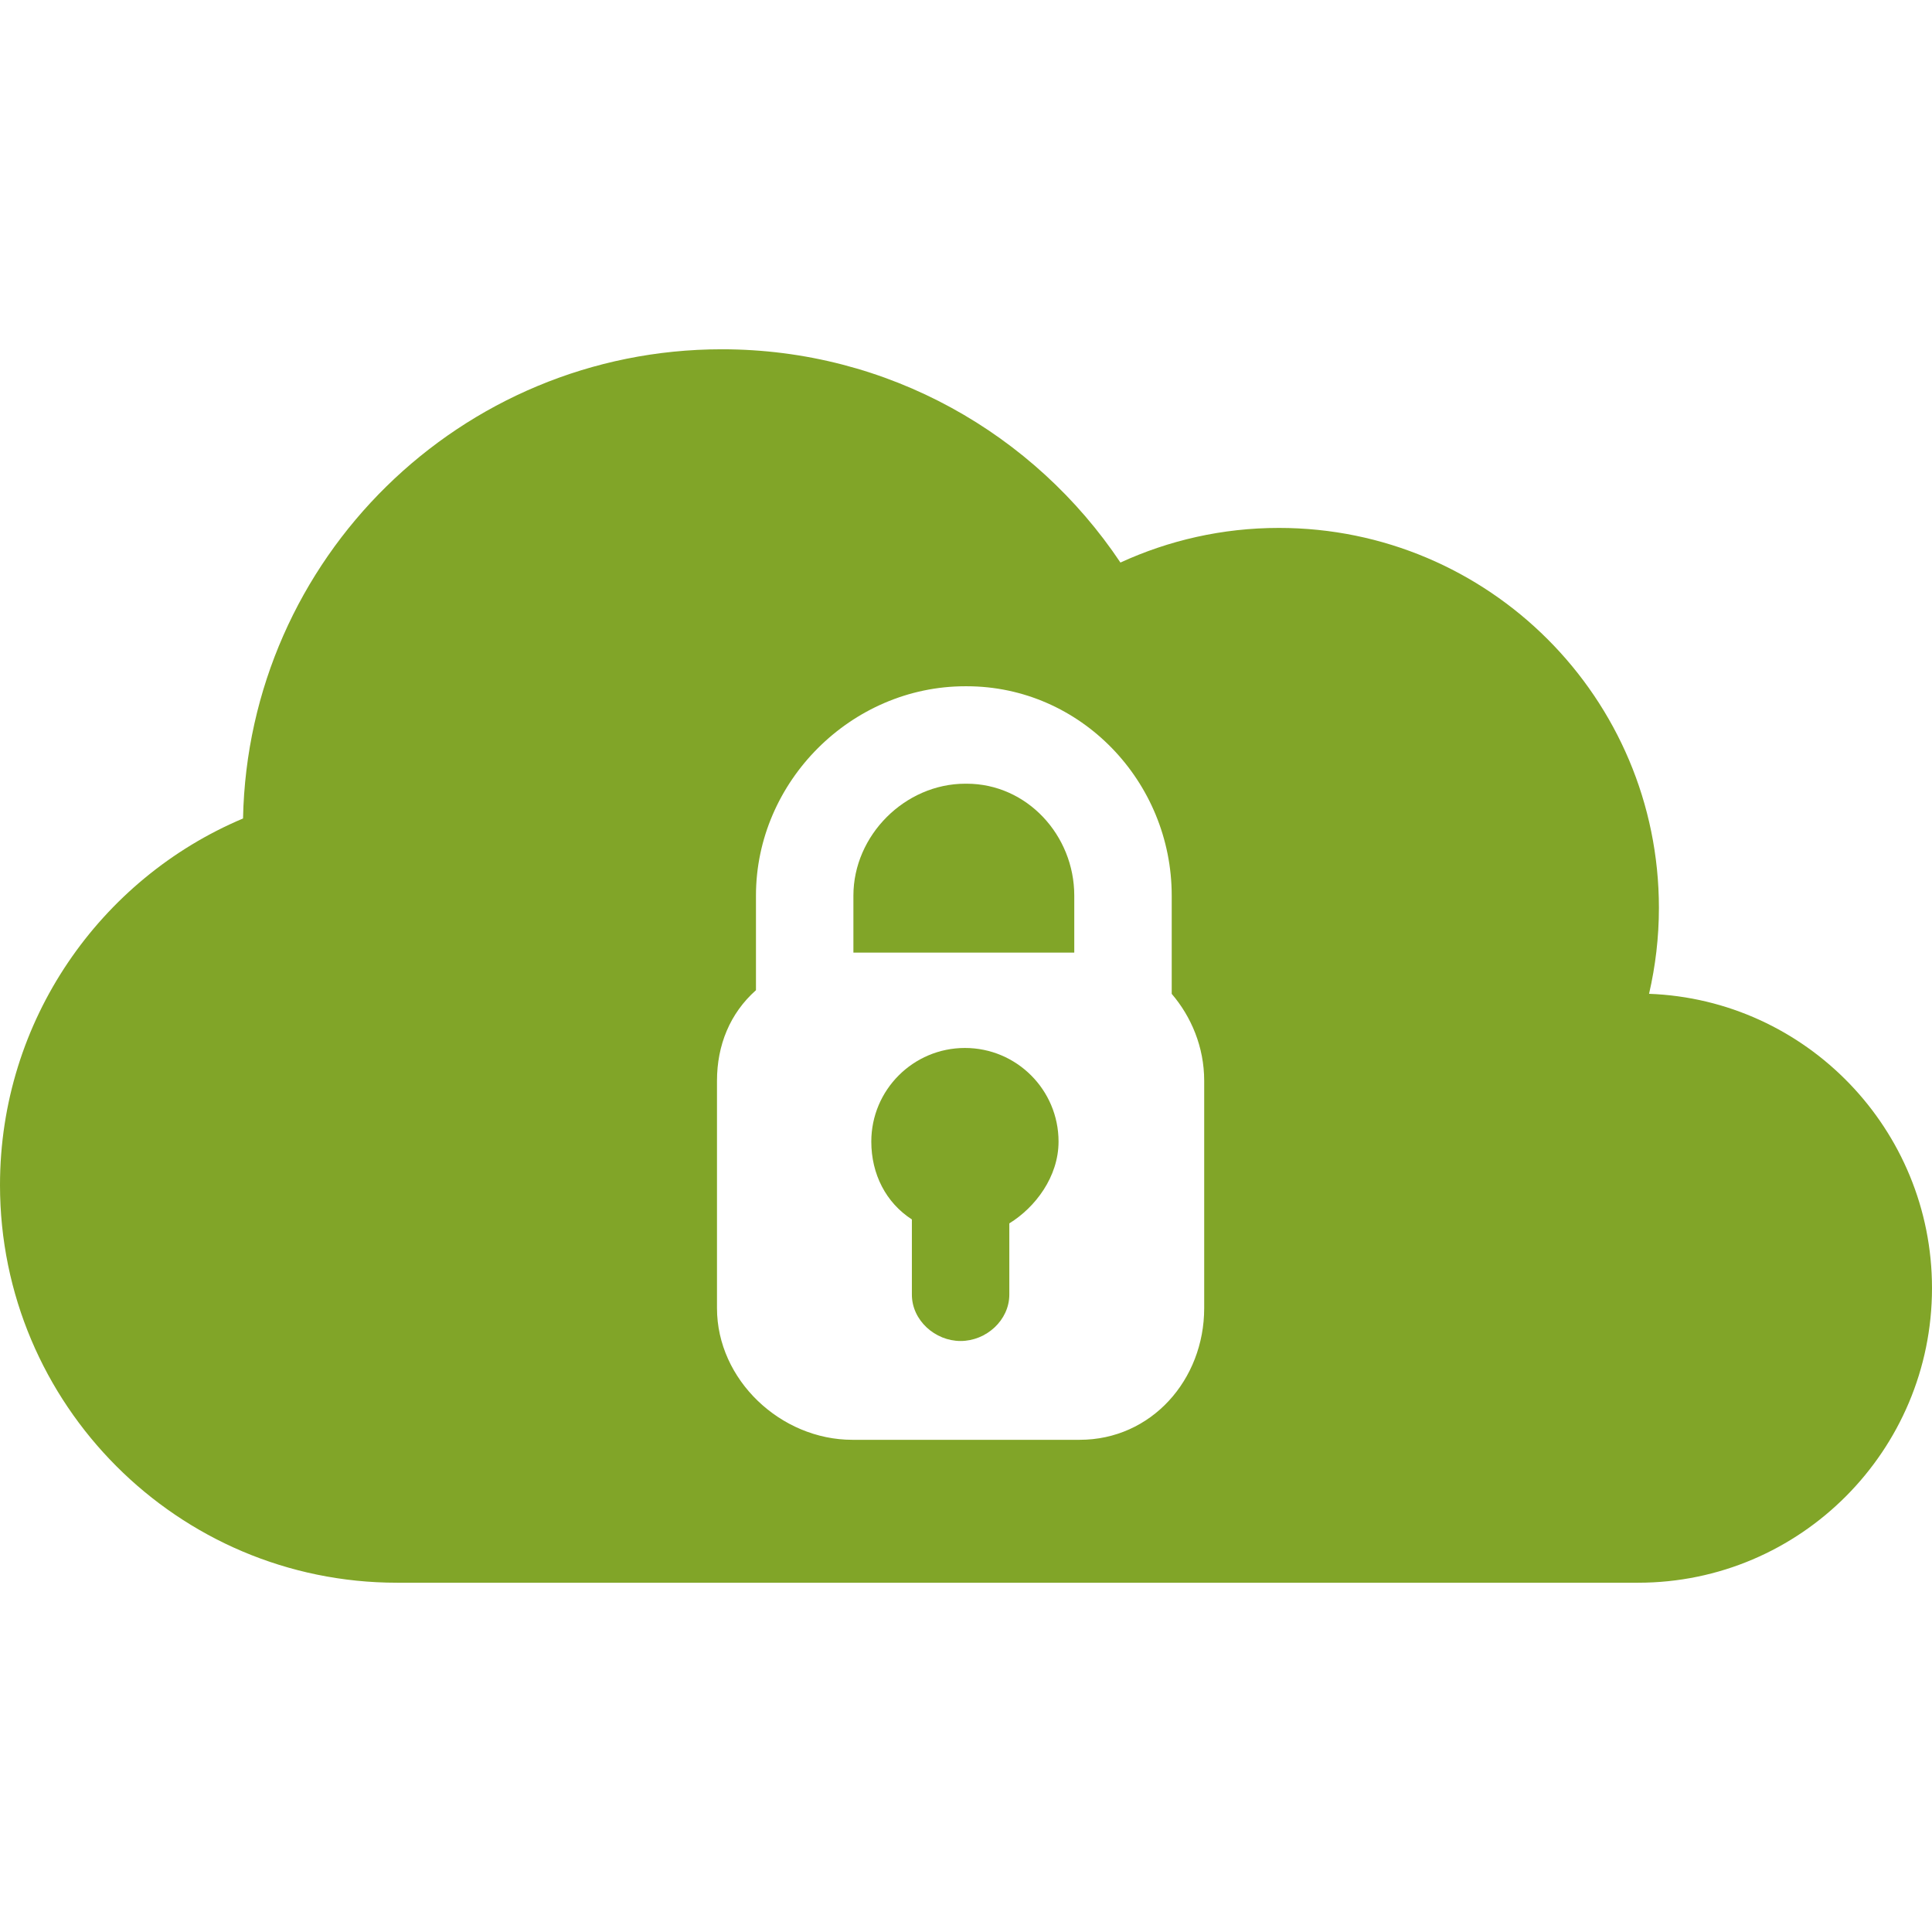 <?xml version="1.0" encoding="iso-8859-1"?>
<!-- Generator: Adobe Illustrator 19.0.0, SVG Export Plug-In . SVG Version: 6.00 Build 0)  -->
<svg version="1.1" id="Capa_1" xmlns="http://www.w3.org/2000/svg" xmlns:xlink="http://www.w3.org/1999/xlink" x="0px" y="0px"
	 viewBox="0 0 297.412 297.412" style="enable-background:new 0 0 297.412 297.412;" xml:space="preserve">
	 <style xmlns="http://www.w3.org/2000/svg">
	 path, polygon
 	{fill:#81a528;}
	</style>
<g>
	<path d="M165.373,146.644v-8.773c0-9.28-7.279-17.227-16.561-17.227H148.6c-9.281,0-17.227,7.946-17.227,17.227v8.773H165.373z"/>
	<path d="M253.855,152.988c0.982-4.25,1.518-8.671,1.518-13.22c0-32.309-26.191-58.5-58.5-58.5c-8.709,0-16.967,1.918-24.393,5.331
		c-13.227-19.792-35.766-32.831-61.357-32.831c-40.221,0-72.898,32.204-73.711,72.23C15.436,135.255,0,157.079,0,182.425
		c0,33.752,27.361,61.219,61.115,61.219c32.166,0,171.117,0,191.053,0c24.988,0,45.244-20.361,45.244-45.35
		C297.412,173.872,278.061,153.877,253.855,152.988z M185.373,201.38c0,11.028-8.138,20.264-19.166,20.264h-35
		c-11.028,0-20.834-9.235-20.834-20.264v-35c0-5.486,2-10.396,6-13.948V137.87c0-17.551,14.674-32.227,32.227-32.227h0.213
		c17.553,0,31.561,14.676,31.561,32.227v15.125c3,3.501,5,8.177,5,13.385V201.38z"/>
	<path d="M134.128,175.737c0,4.997,2.246,9.399,6.246,11.984v11.566c0,3.949,3.553,7.146,7.502,7.146
		c3.947,0,7.498-3.197,7.498-7.146v-10.959c4-2.462,7.578-7.177,7.578-12.592c0-7.959-6.453-14.412-14.412-14.412
		C140.582,161.325,134.128,167.778,134.128,175.737z"/>
</g>
<g>
</g>
<g>
</g>
<g>
</g>
<g>
</g>
<g>
</g>
<g>
</g>
<g>
</g>
<g>
</g>
<g>
</g>
<g>
</g>
<g>
</g>
<g>
</g>
<g>
</g>
<g>
</g>
<g>
</g>
</svg>
